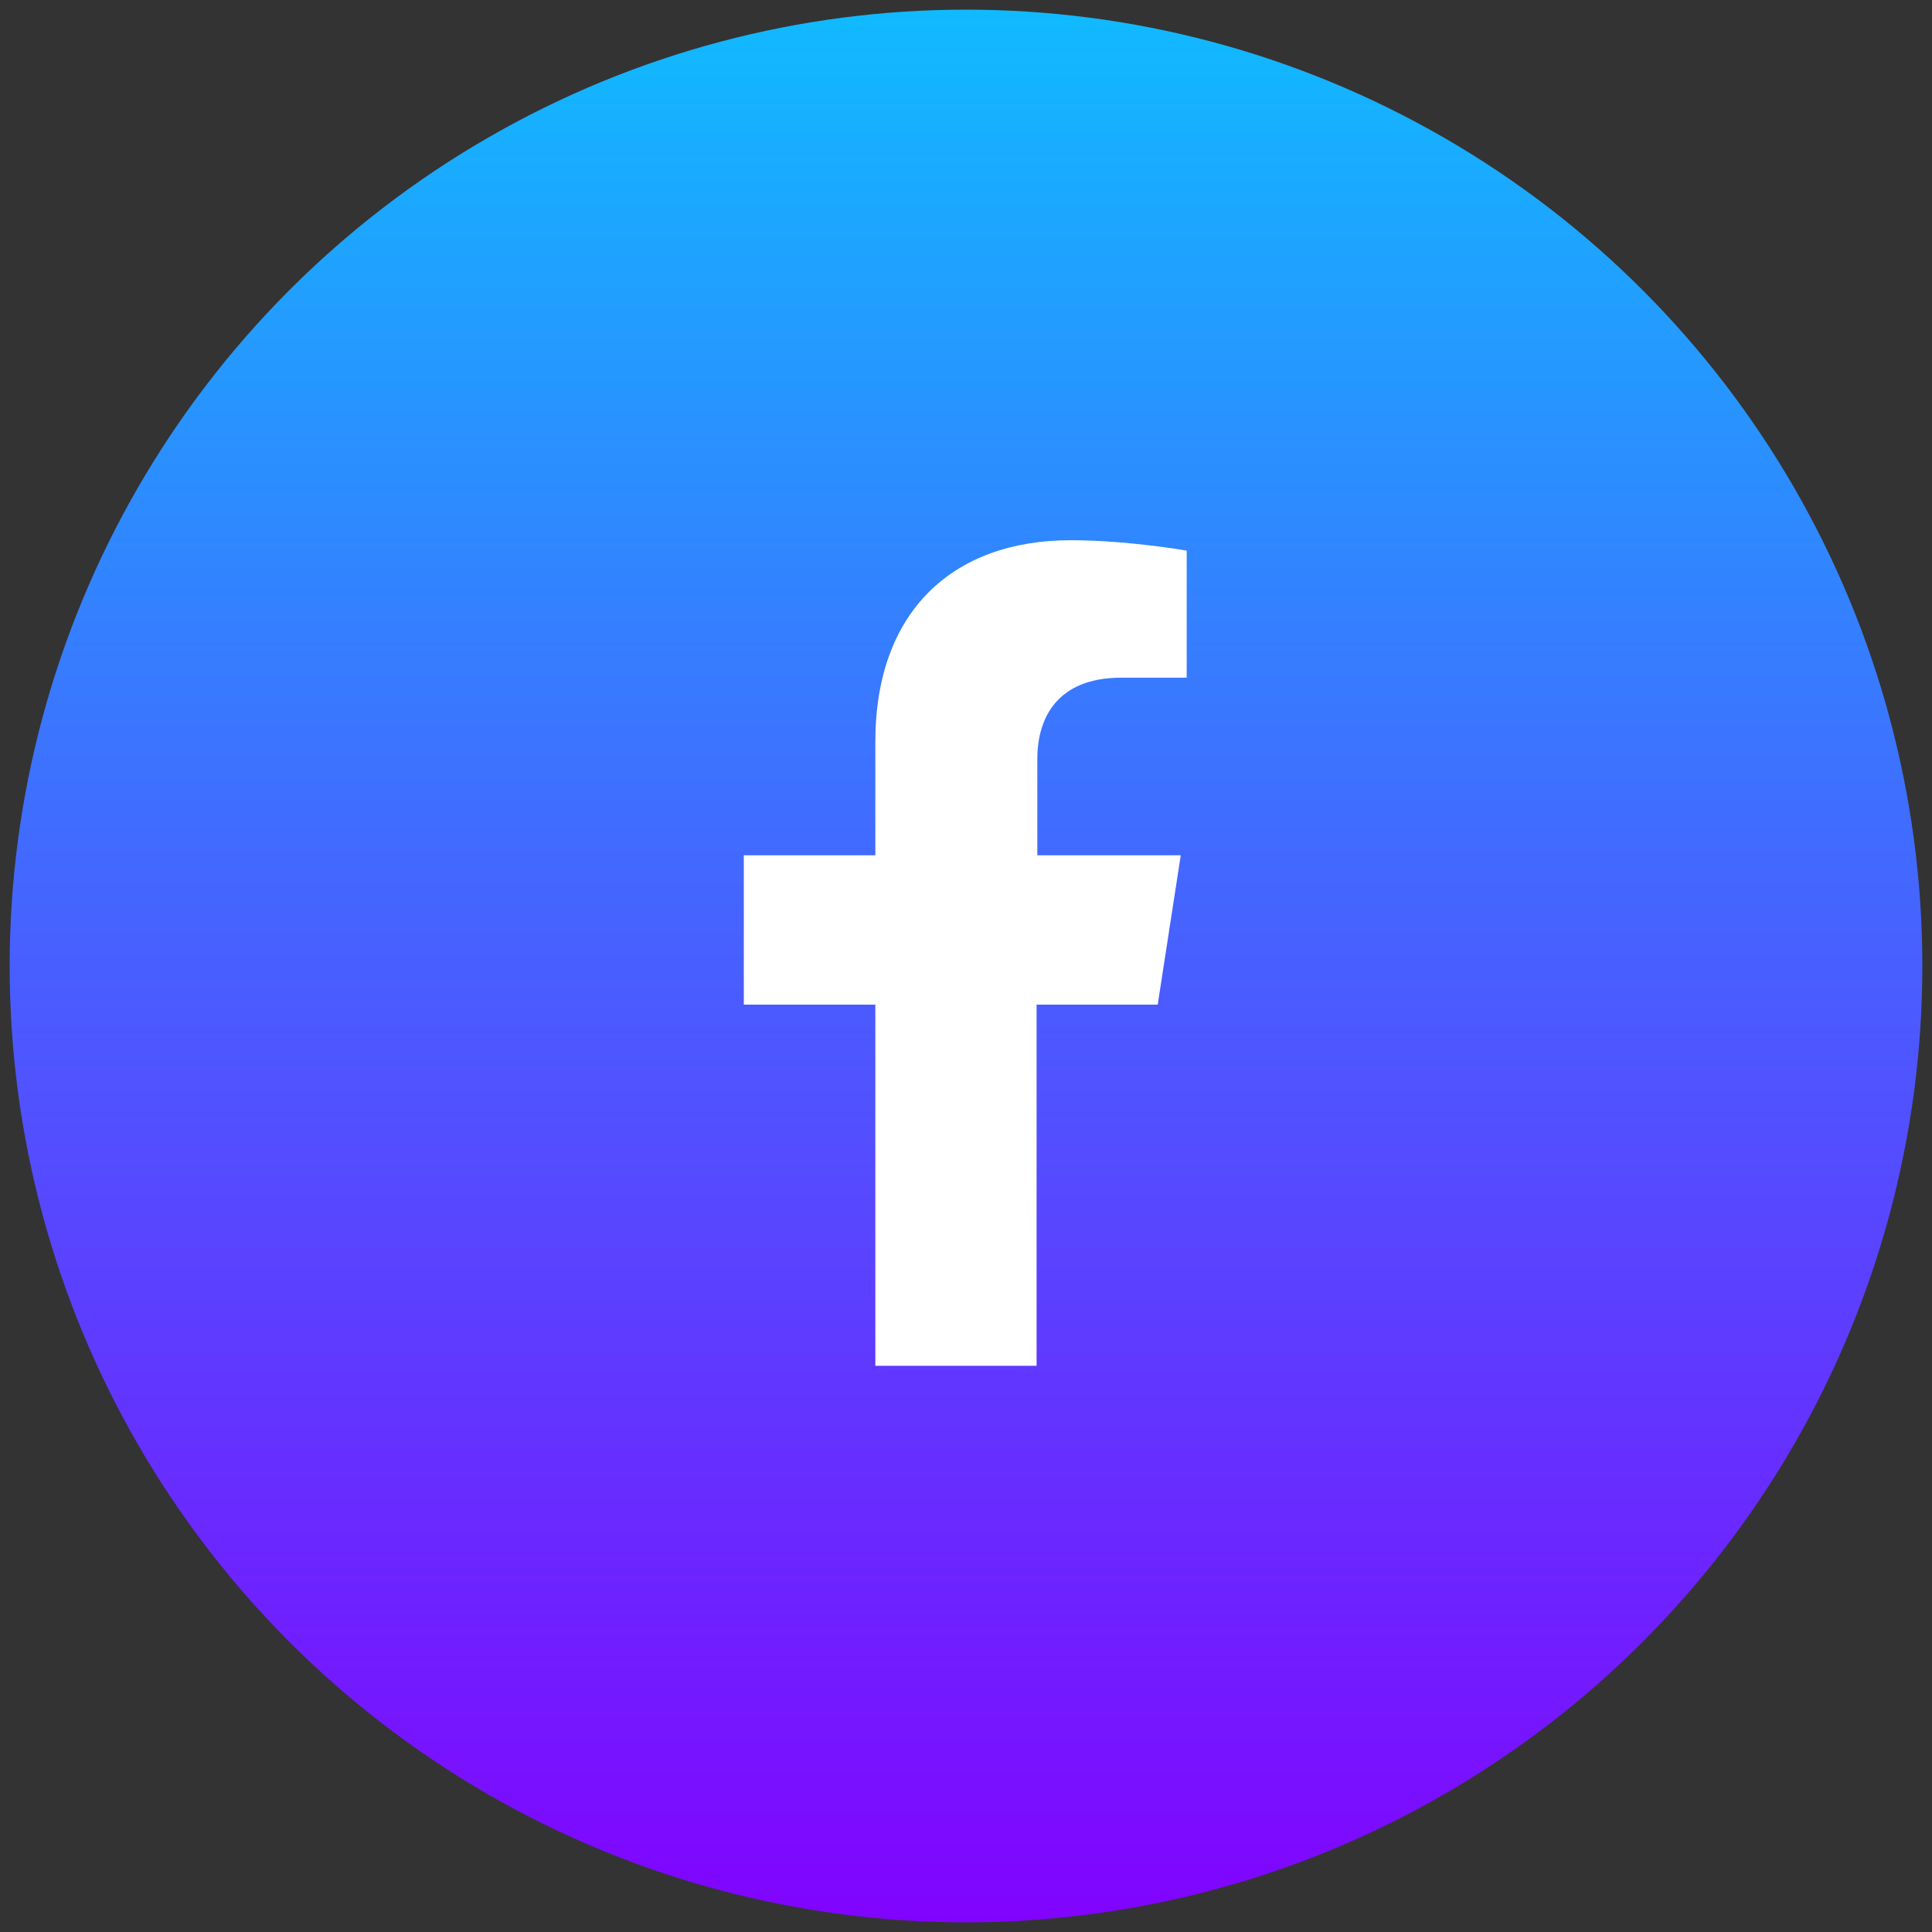 <?xml version="1.0" encoding="UTF-8"?><svg id="Layer_1" xmlns="http://www.w3.org/2000/svg" xmlns:xlink="http://www.w3.org/1999/xlink" viewBox="0 0 26 26"><rect x="0" y="0" width="26" height="26" fill="#333333" stroke="none"/><defs><style>.cls-1{fill:url(#linear-gradient);}.cls-1,.cls-2{stroke-width:0px;}.cls-2{fill:#fff;}</style><linearGradient id="linear-gradient" x1=".13" y1="-79" x2="25.87" y2="-79" gradientTransform="translate(-66) rotate(90)" gradientUnits="userSpaceOnUse"><stop offset="0" stop-color="#10baff"/><stop offset="1" stop-color="#8103ff"/></linearGradient></defs><circle class="cls-1" cx="13" cy="13" r="12.87"/><path class="cls-2" d="m15.58,13.52l.31-2.01h-1.93v-1.3c0-.55.27-1.09,1.13-1.09h.88v-1.71s-.8-.14-1.56-.14c-1.59,0-2.63.96-2.63,2.71v1.53h-1.77v2.01h1.77v4.86h2.17v-4.86h1.62Z"/></svg>